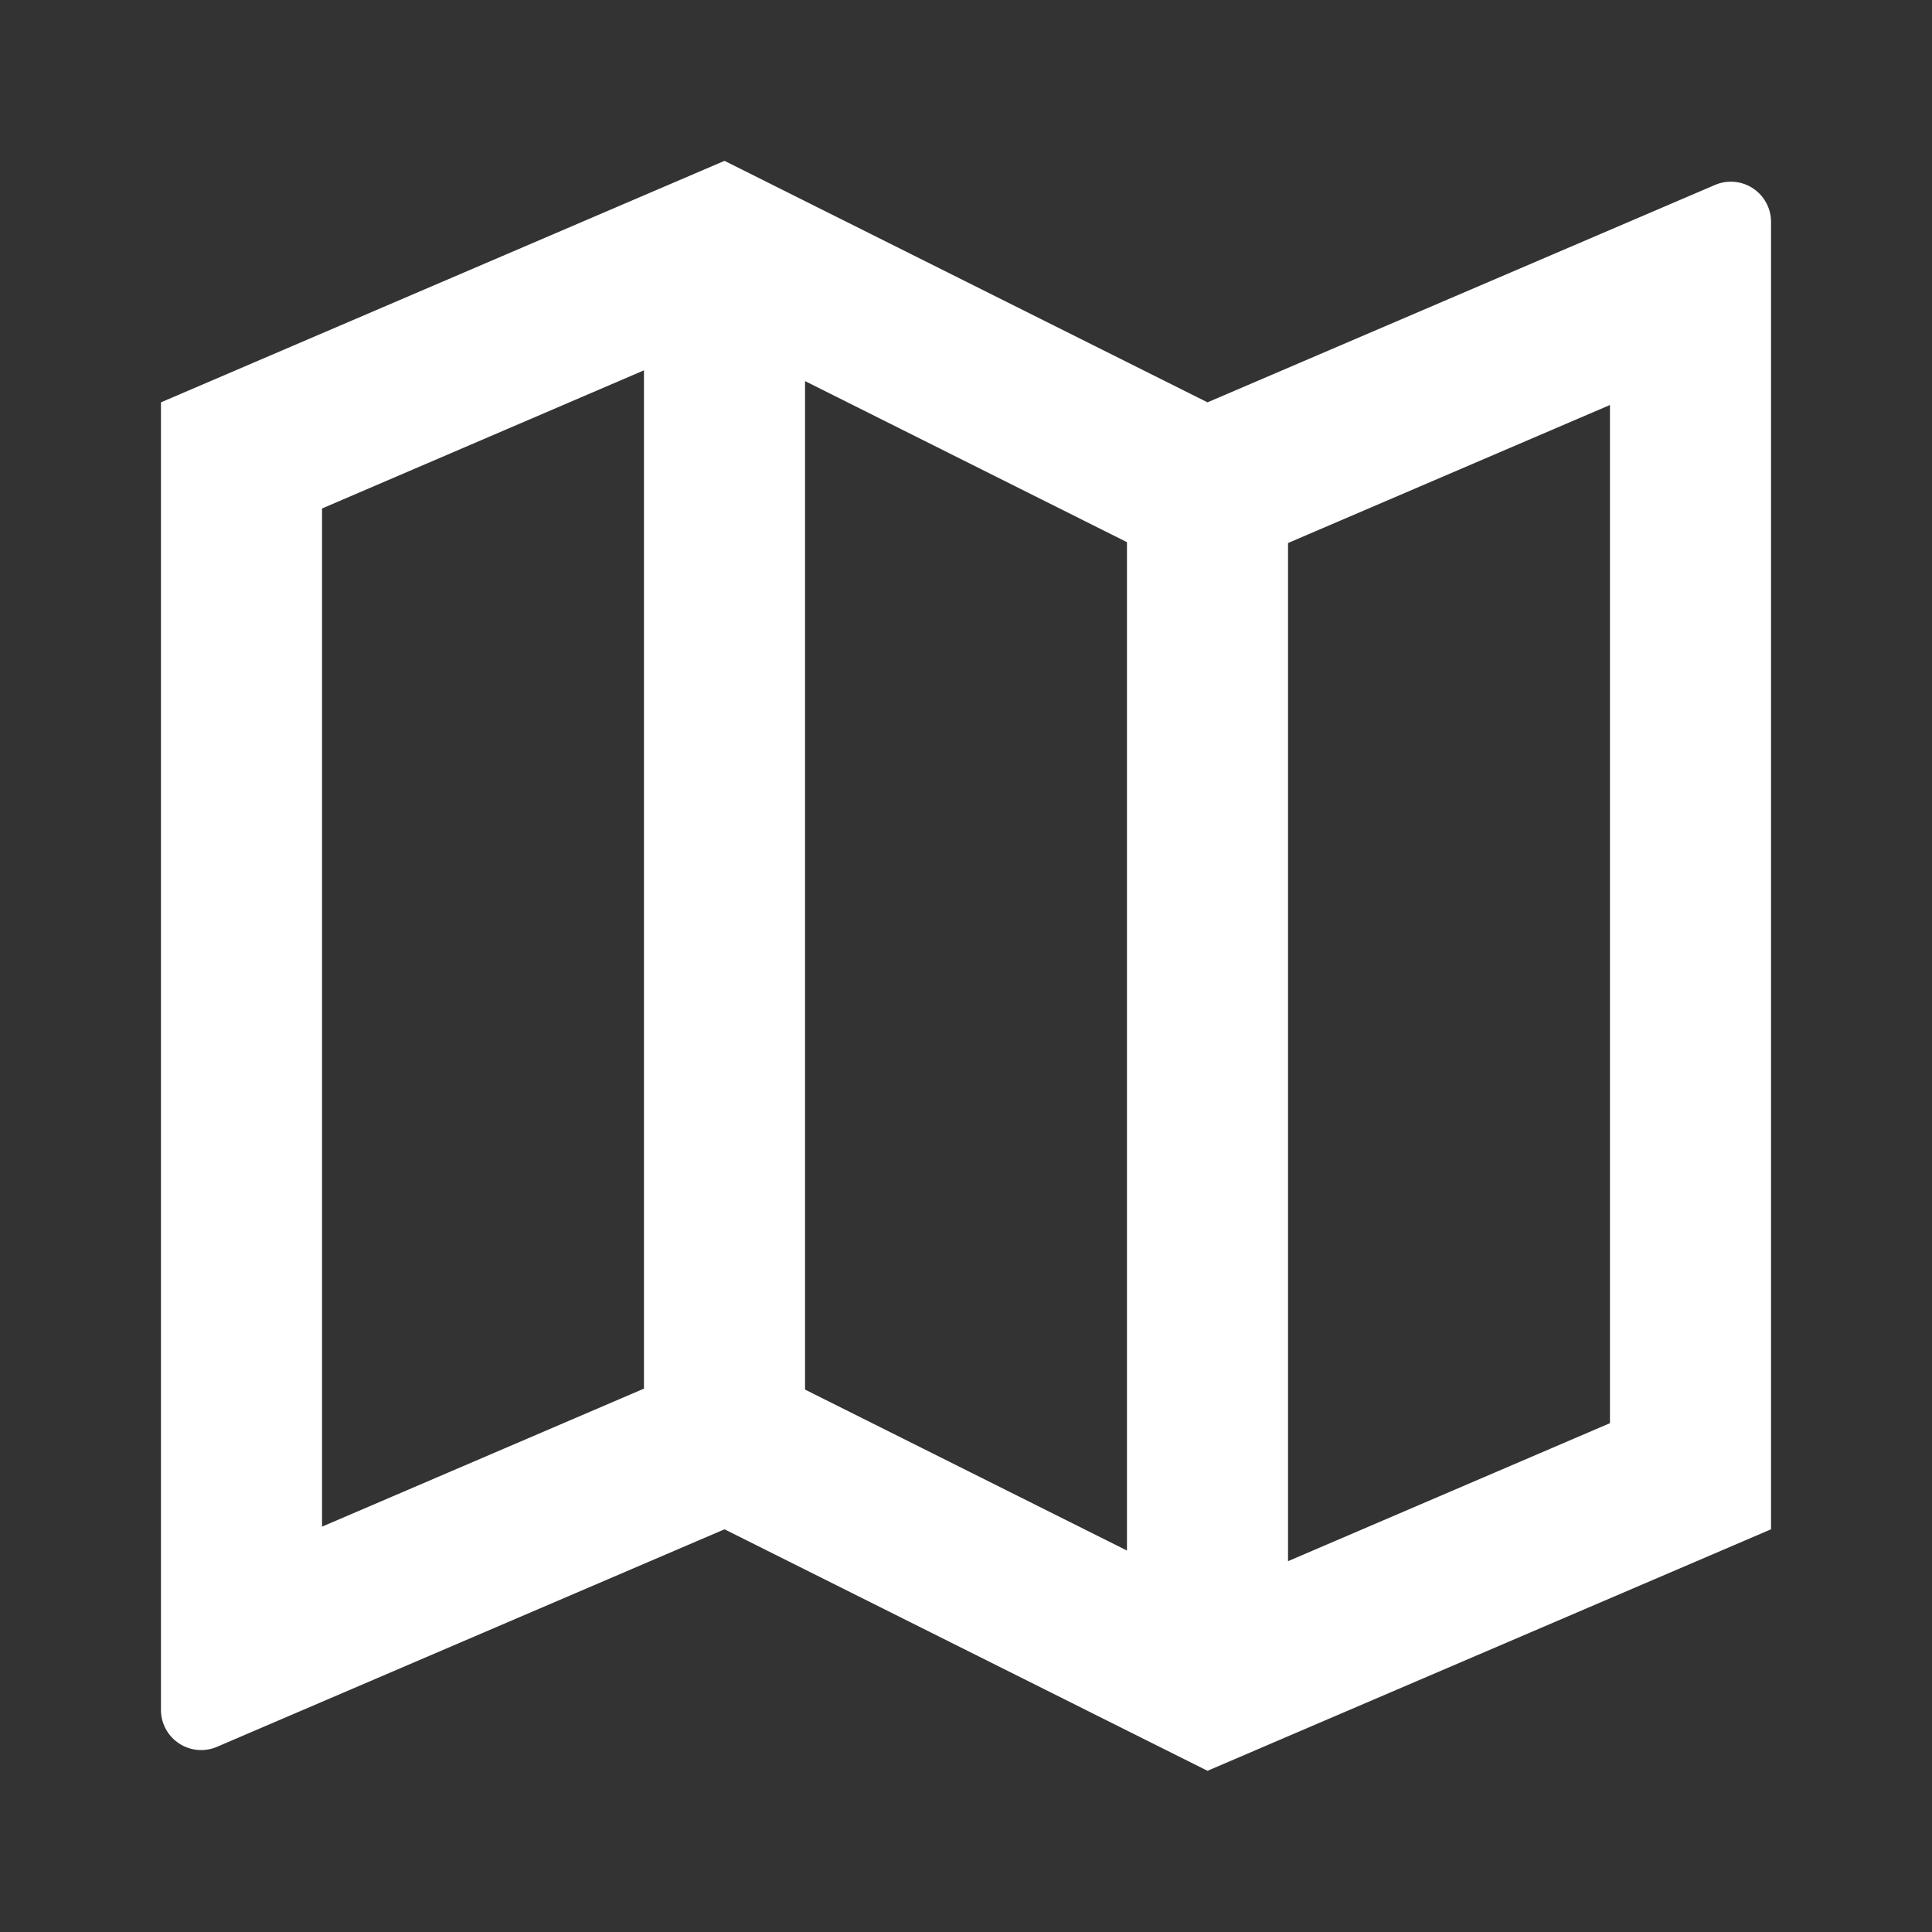 <svg width="16" height="16" viewBox="0 0 16 16" fill="none" xmlns="http://www.w3.org/2000/svg">
    <rect x="0" y="0" width="16" height="16" fill="#333333" stroke="none"/>
    <path d="m1.333 3.332 4.667-2 4 2 4.202-1.8a.333.333 0 0 1 .465.306v10.827l-4.667 2-4-2-4.202 1.801a.333.333 0 0 1-.465-.306V3.332zm9.334 9.597 2.666-1.143V3.354l-2.666 1.143v8.432zm-1.334-.088V4.49L6.667 3.156v8.352l2.666 1.333zm-4-1.34V3.067L2.667 4.211v8.432L5.333 11.5z" fill="#fff"/>
</svg>
